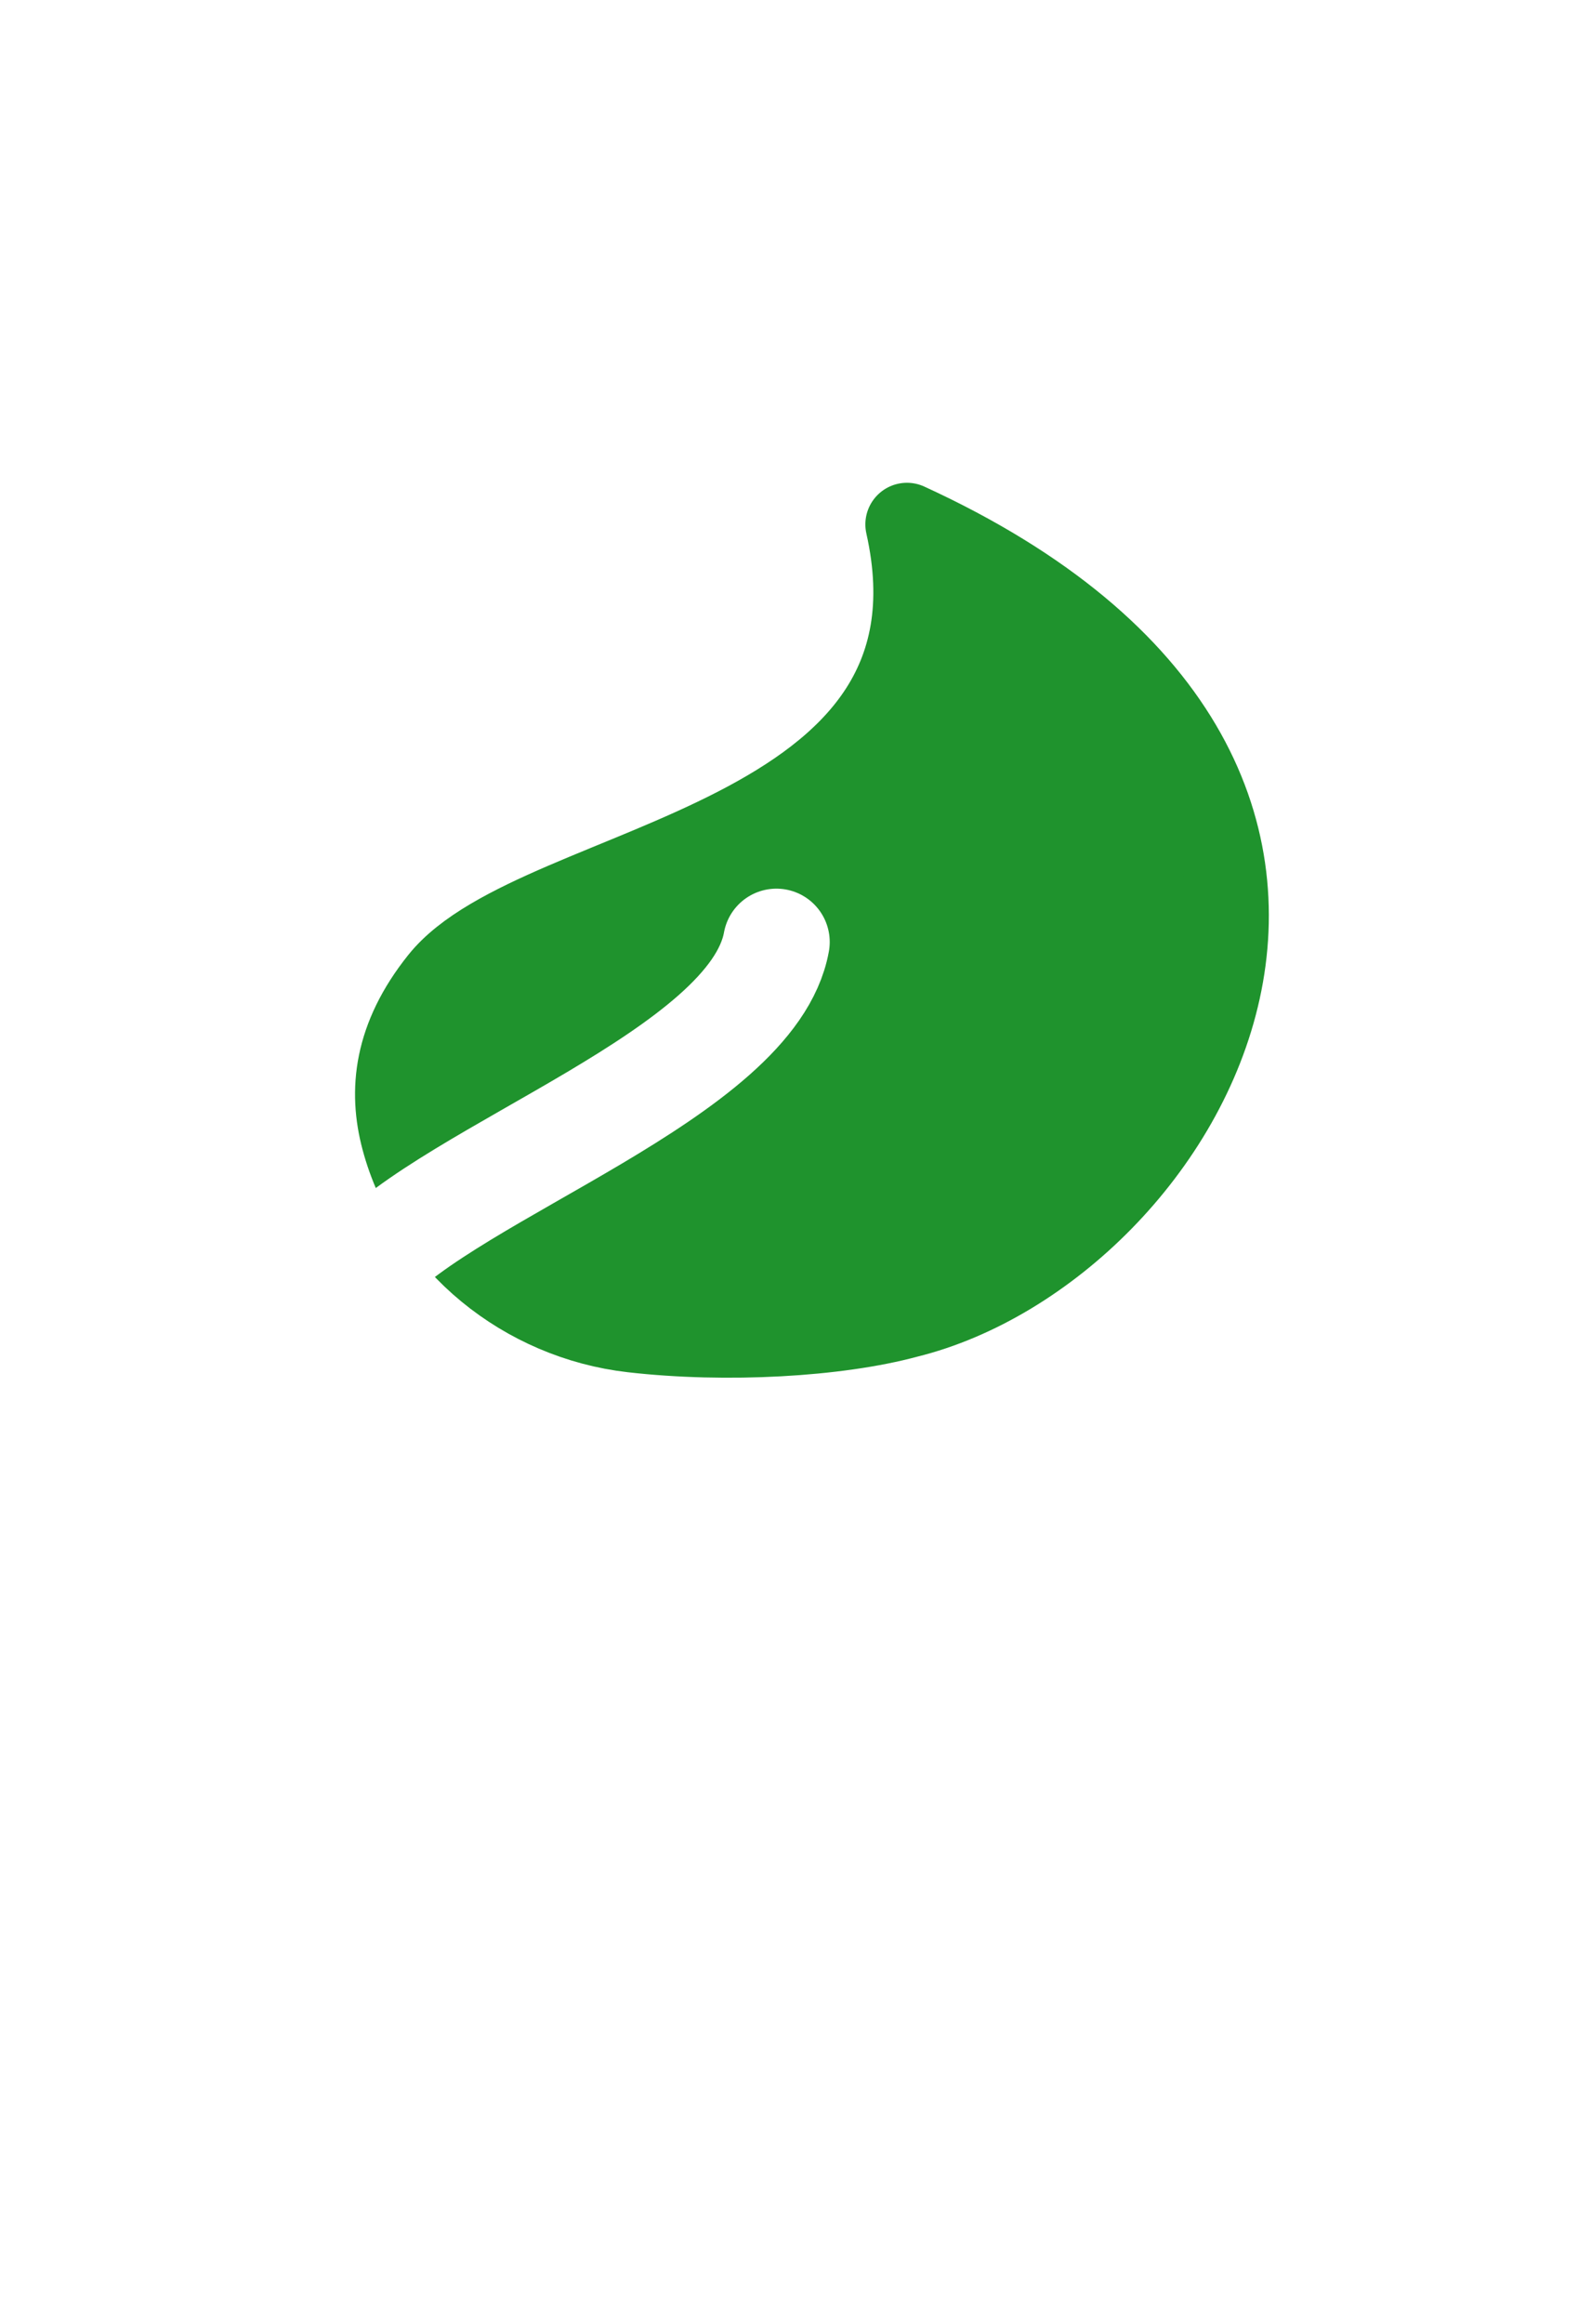 <svg width="1372" height="2019" viewBox="0 0 1372 2019" fill="none" xmlns="http://www.w3.org/2000/svg">
<g filter="url(#filter0_d_4_5)">
<path d="M741.543 1089.38C680.835 1105.83 584.551 1111.33 502.808 1101.98C409.615 1091.32 327.31 1025.79 303.133 935.163C292.026 893.527 296.323 847.822 336.17 798.021C420.432 692.709 804.5 682.178 741.543 401.346C1223.84 622.501 982.818 1029.71 741.543 1089.38Z" fill="#1F932D"/>
<path d="M741.543 1089.38C680.835 1105.83 584.551 1111.33 502.808 1101.98C409.615 1091.32 327.31 1025.79 303.133 935.163C292.026 893.527 296.323 847.822 336.17 798.021C420.432 692.709 804.5 682.178 741.543 401.346C1223.84 622.501 982.818 1029.71 741.543 1089.38Z" stroke="#1F932D" stroke-width="72.323" stroke-linejoin="round"/>
</g>
<path d="M46.341 1217.83V613.263C46.341 582.07 59.768 552.386 83.195 531.789L604.627 73.352C645.074 37.791 705.486 37.287 746.52 72.168L1287.12 531.7C1311.37 552.312 1325.34 582.532 1325.34 614.357V1266.7C1325.34 1326.61 1276.77 1375.18 1216.86 1375.18H401.601C349.576 1375.18 285.845 1380.5 258.843 1336.03C222.377 1275.97 261.926 1164.12 317.882 1101.28C392.61 1017.36 654.357 932.728 675.062 818.382" stroke="white" stroke-width="92.681" stroke-linecap="round"/>
<path d="M442.635 1560.43V1794.66C442.635 1844.46 428.98 1882.69 401.67 1909.36C374.681 1936.02 337.25 1949.36 289.377 1949.36C261.103 1949.36 235.4 1945.18 212.267 1936.83C189.133 1928.8 169.534 1917.23 153.47 1902.13L179.013 1853.93C208.893 1880.92 245.36 1894.42 288.414 1894.42C349.46 1894.42 379.983 1862.13 379.983 1797.55V1772C357.171 1800.92 324.077 1815.38 280.702 1815.38C237.97 1815.38 204.877 1803.17 181.422 1778.75C157.968 1754.33 146.241 1719.31 146.241 1673.69V1560.43H208.893V1670.8C208.893 1700.36 215.962 1722.85 230.099 1738.27C244.557 1753.37 264.638 1760.92 290.341 1760.92C317.651 1760.92 339.339 1752.89 355.403 1736.82C371.79 1720.44 379.983 1696.34 379.983 1664.53V1560.43H442.635ZM640.295 1901.16C614.27 1901.16 590.816 1895.54 569.932 1884.3C549.048 1873.05 532.661 1857.47 520.774 1837.55C509.207 1817.31 503.424 1794.49 503.424 1769.11C503.424 1743.73 509.207 1721.08 520.774 1701.16C532.661 1681.24 549.048 1665.66 569.932 1654.41C590.816 1643.16 614.27 1637.54 640.295 1637.54C666.641 1637.54 690.257 1643.16 711.141 1654.41C732.025 1665.66 748.25 1681.24 759.817 1701.16C771.705 1721.08 777.649 1743.73 777.649 1769.11C777.649 1794.49 771.705 1817.31 759.817 1837.55C748.25 1857.47 732.025 1873.05 711.141 1884.3C690.257 1895.54 666.641 1901.16 640.295 1901.16ZM640.295 1849.6C662.465 1849.6 680.778 1842.21 695.237 1827.43C709.695 1812.65 716.924 1793.21 716.924 1769.11C716.924 1745.02 709.695 1725.58 695.237 1710.8C680.778 1696.02 662.465 1688.63 640.295 1688.63C618.126 1688.63 599.812 1696.02 585.354 1710.8C571.217 1725.58 564.148 1745.02 564.148 1769.11C564.148 1793.21 571.217 1812.65 585.354 1827.43C599.812 1842.21 618.126 1849.6 640.295 1849.6ZM977.911 1637.54C1002.97 1637.54 1025.3 1643 1044.9 1653.93C1064.82 1664.85 1080.4 1680.27 1091.65 1700.19C1102.89 1720.11 1108.52 1743.09 1108.52 1769.11C1108.52 1795.14 1102.89 1818.27 1091.65 1838.51C1080.4 1858.43 1064.82 1873.85 1044.9 1884.78C1025.3 1895.7 1002.97 1901.16 977.911 1901.16C960.239 1901.16 944.014 1898.11 929.234 1892.01C914.776 1885.9 902.567 1876.75 892.607 1864.54V1897.79H835.256V1540.19H895.499V1671.76C905.78 1660.51 917.828 1652 931.644 1646.22C945.781 1640.43 961.203 1637.54 977.911 1637.54ZM971.163 1849.6C993.333 1849.6 1011.49 1842.21 1025.62 1827.43C1040.08 1812.65 1047.31 1793.21 1047.31 1769.11C1047.31 1745.02 1040.08 1725.58 1025.62 1710.8C1011.49 1696.02 993.333 1688.63 971.163 1688.63C956.705 1688.63 943.693 1692 932.126 1698.75C920.559 1705.17 911.403 1714.49 904.655 1726.7C897.908 1738.91 894.535 1753.05 894.535 1769.11C894.535 1785.18 897.908 1799.31 904.655 1811.52C911.403 1823.73 920.559 1833.21 932.126 1839.96C943.693 1846.38 956.705 1849.6 971.163 1849.6ZM1165.65 1640.43H1225.89V1897.79H1165.65V1640.43ZM1196.01 1598.02C1185.09 1598.02 1175.93 1594.65 1168.54 1587.9C1161.15 1580.83 1157.46 1572.16 1157.46 1561.88C1157.46 1551.6 1161.15 1543.08 1168.54 1536.33C1175.93 1529.27 1185.09 1525.73 1196.01 1525.73C1206.94 1525.73 1216.09 1529.1 1223.48 1535.85C1230.87 1542.28 1234.57 1550.47 1234.57 1560.43C1234.57 1571.03 1230.87 1580.03 1223.48 1587.42C1216.41 1594.49 1207.26 1598.02 1196.01 1598.02Z" fill="white"/>
<defs>
<filter id="filter0_d_4_5" x="261.685" y="365.184" width="841.522" height="831.745" filterUnits="userSpaceOnUse" color-interpolation-filters="sRGB">
<feFlood flood-opacity="0" result="BackgroundImageFix"/>
<feColorMatrix in="SourceAlpha" type="matrix" values="0 0 0 0 0 0 0 0 0 0 0 0 0 0 0 0 0 0 127 0" result="hardAlpha"/>
<feOffset dx="47.01" dy="54.242"/>
<feComposite in2="hardAlpha" operator="out"/>
<feColorMatrix type="matrix" values="0 0 0 0 0 0 0 0 0 0.487 0 0 0 0 0.206 0 0 0 1 0"/>
<feBlend mode="normal" in2="BackgroundImageFix" result="effect1_dropShadow_4_5"/>
<feBlend mode="normal" in="SourceGraphic" in2="effect1_dropShadow_4_5" result="shape"/>
</filter>
</defs>
</svg>
